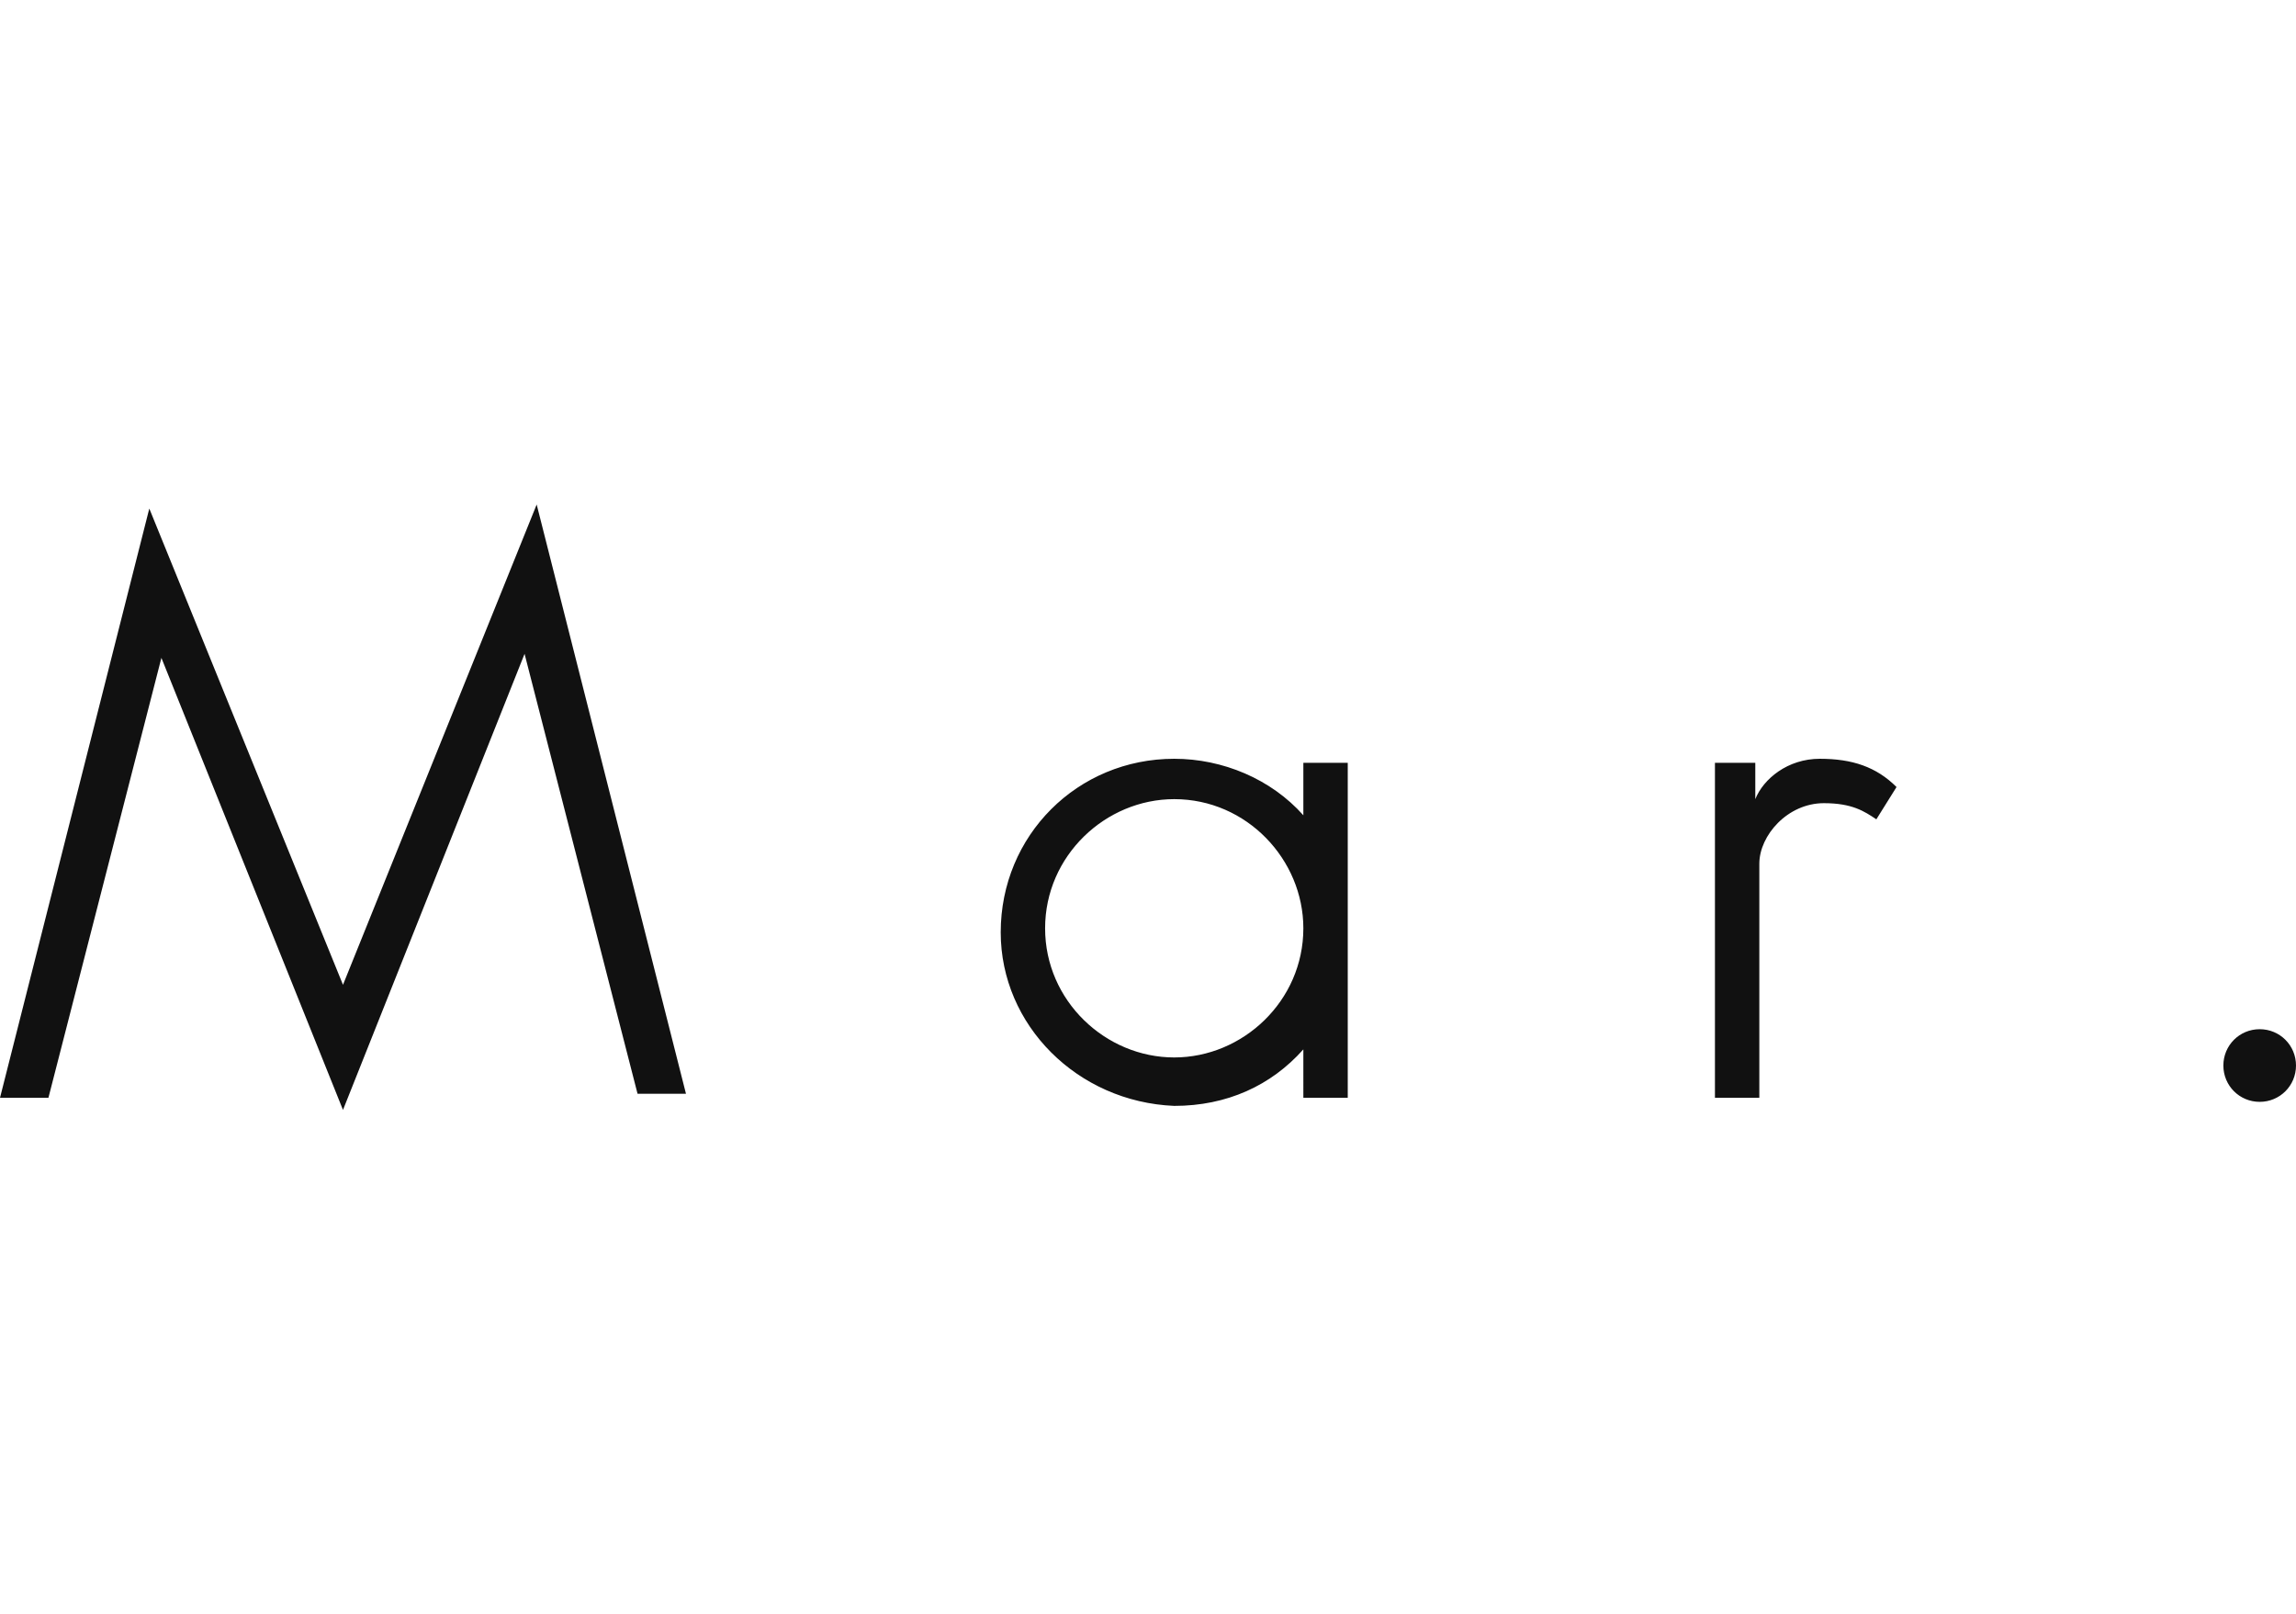 <?xml version="1.0" encoding="utf-8"?>
<!-- Generator: Adobe Illustrator 25.0.0, SVG Export Plug-In . SVG Version: 6.00 Build 0)  -->
<svg version="1.1" id="month" xmlns="http://www.w3.org/2000/svg" xmlns:xlink="http://www.w3.org/1999/xlink" x="0px" y="0px"
	 viewBox="0 0 56.9 40" style="enable-background:new 0 0 56.9 40;" xml:space="preserve">
<style type="text/css">
	.st0{fill:#111111;}
</style>
<path id="text" class="st0" d="M8.5,24.4l4.8-11.9L17,27.1h-1.2L13,16.2L8.5,27.5L4,16.3L1.2,27.2H0l3.7-14.6L8.5,24.4z M24.8,23.1
	c0-2.4,1.9-4.3,4.3-4.3c1.2,0,2.4,0.5,3.2,1.4v-1.3h1.1v8.3h-1.1V26c-0.8,0.9-1.9,1.4-3.2,1.4C26.7,27.3,24.8,25.4,24.8,23.1z
	 M29.1,26.2c1.7,0,3.2-1.4,3.2-3.2c0-1.7-1.4-3.2-3.2-3.2c-1.7,0-3.2,1.4-3.2,3.2C25.9,24.8,27.4,26.2,29.1,26.2z M42.4,18.9h1.1
	v0.9c0.2-0.5,0.8-1,1.6-1s1.4,0.2,1.9,0.7l-0.5,0.8c-0.3-0.2-0.6-0.4-1.3-0.4c-0.9,0-1.6,0.8-1.6,1.5v5.8h-1.1v-8.3H42.4z M56,27.3
	c-0.5,0-0.9-0.4-0.9-0.9s0.4-0.9,0.9-0.9s0.9,0.4,0.9,0.9S56.5,27.3,56,27.3z"/>
</svg>
